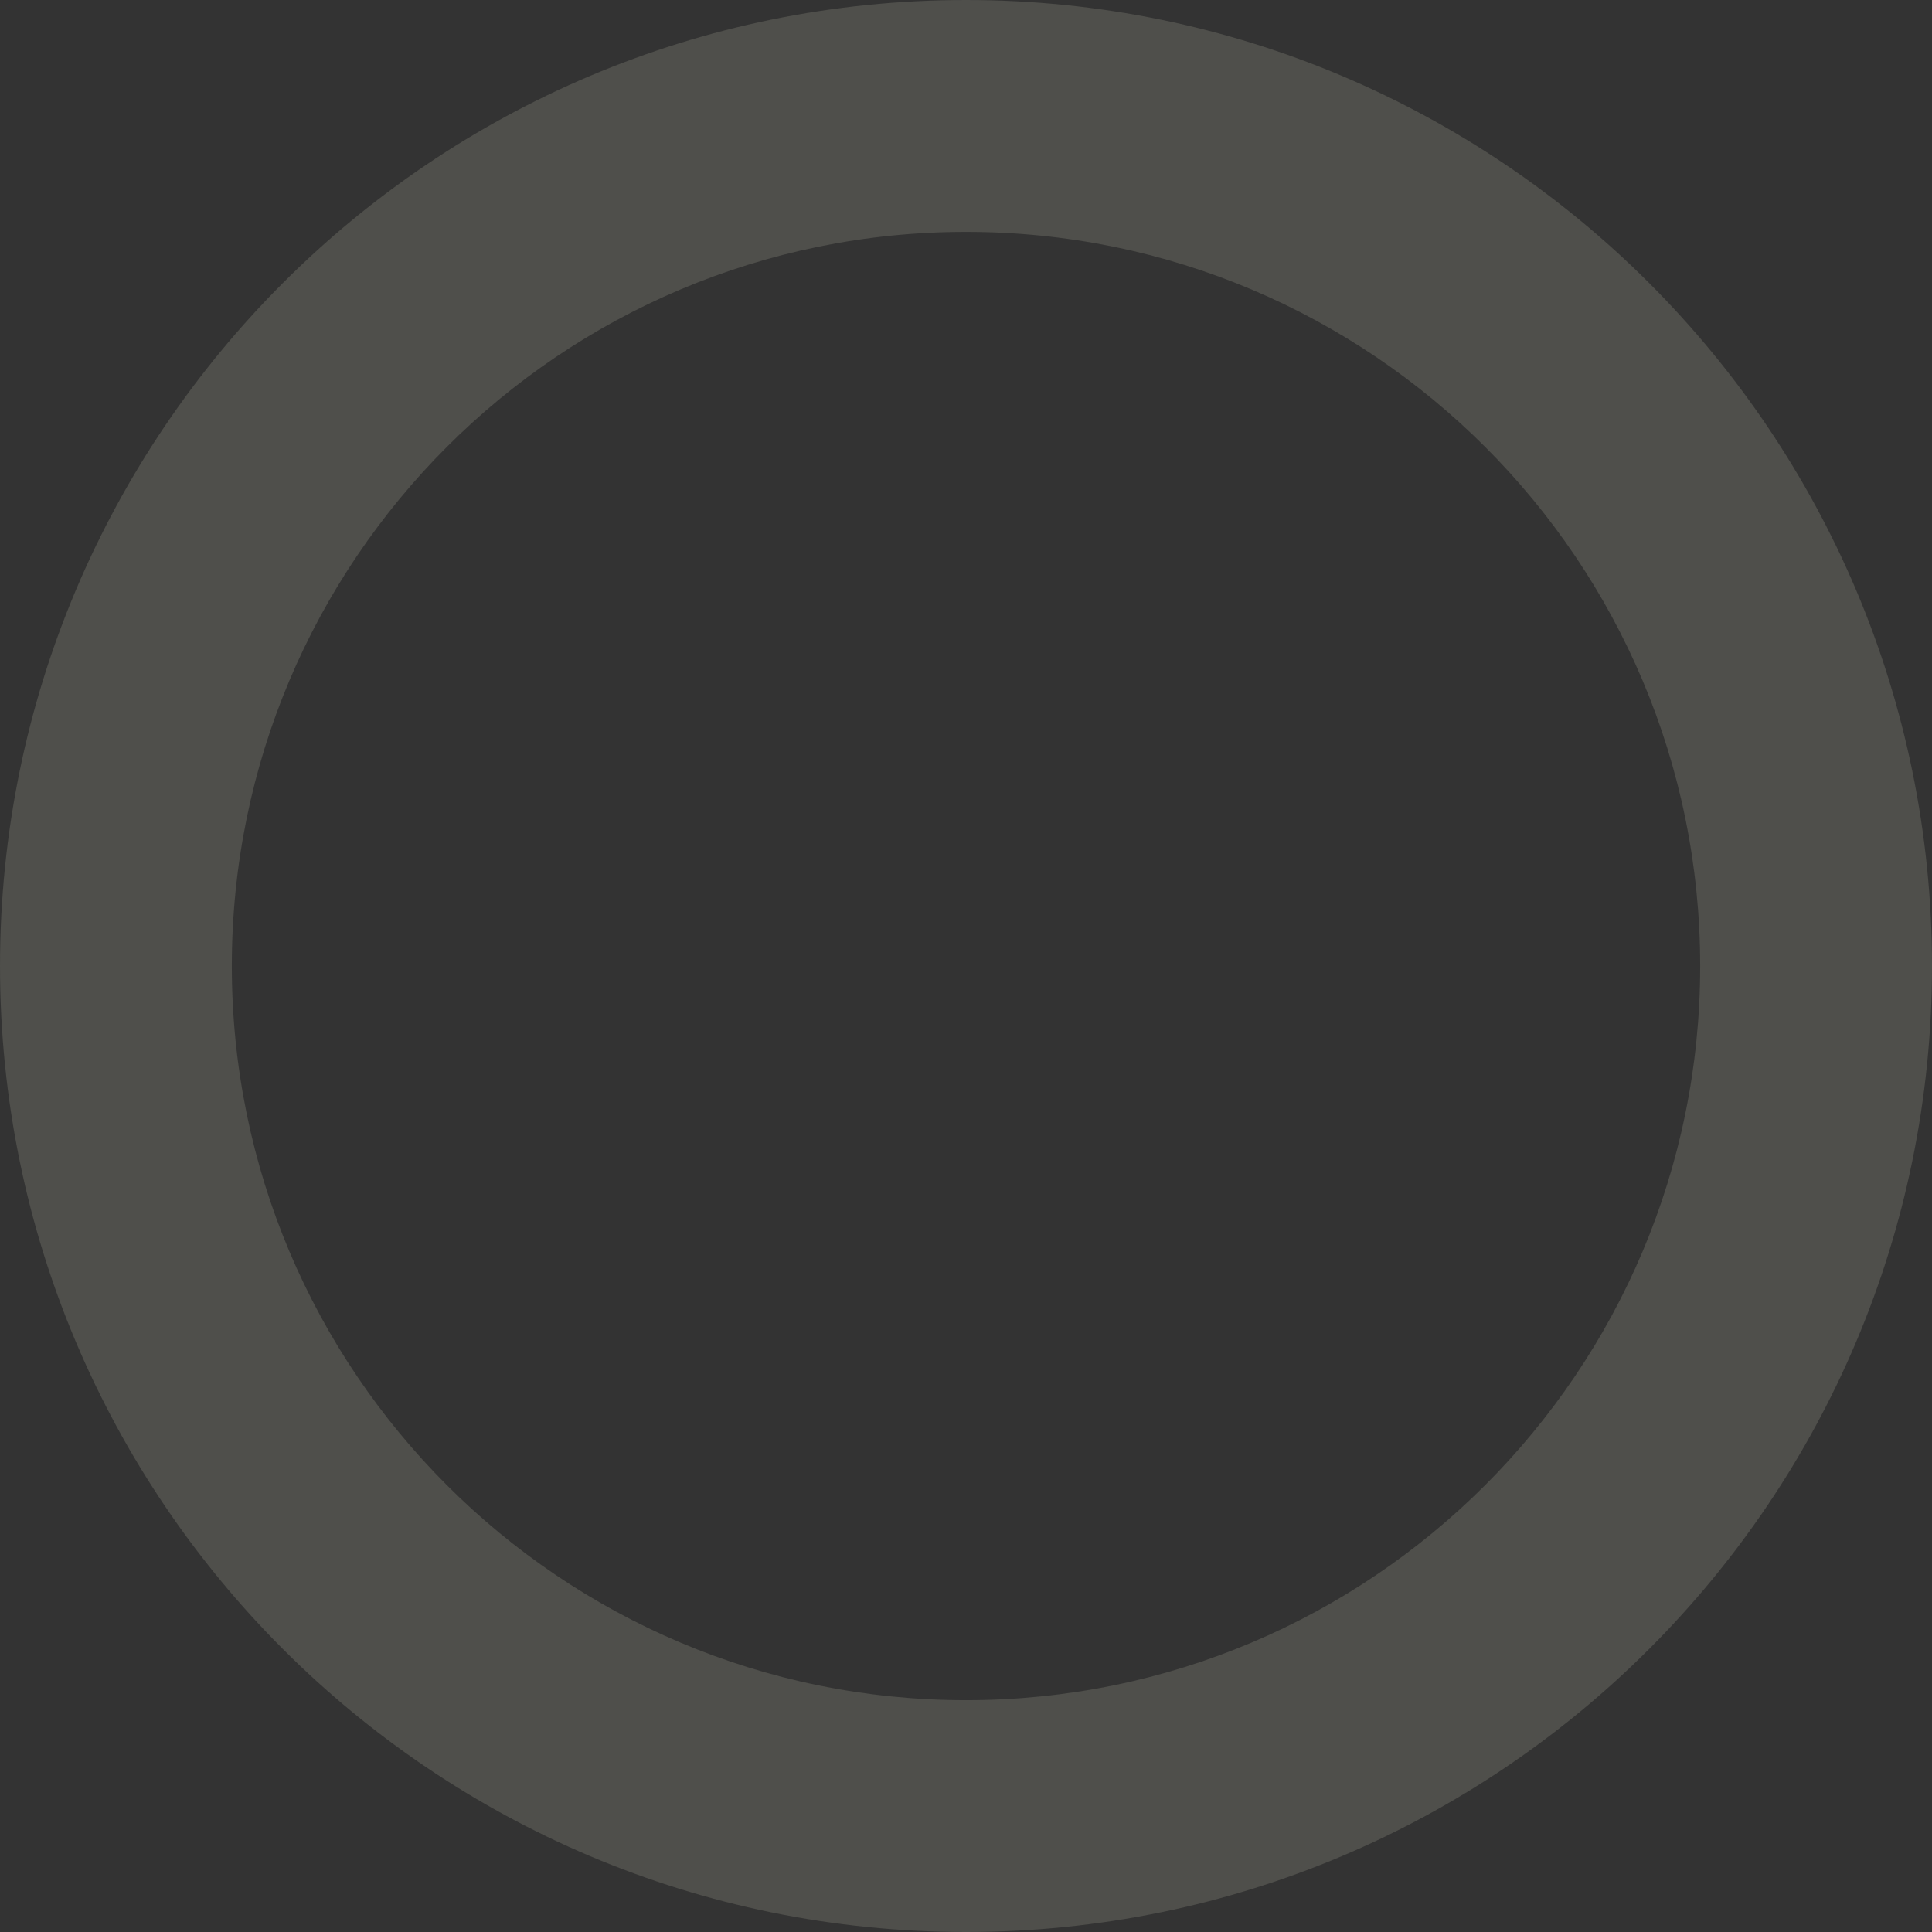 <svg xmlns="http://www.w3.org/2000/svg" xmlns:xlink="http://www.w3.org/1999/xlink" width="670" height="670" viewBox="0 0 670 670">
  <rect x="0" y="0" width="670" height="670" fill="#333333" stroke="none"/>
  <defs>
    <clipPath id="clip-path">
      <path id="パス_29" data-name="パス 29" d="M0,0H670V670H0Z" fill="#fcfcdf"/>
    </clipPath>
  </defs>
  <g id="グループ_156" data-name="グループ 156" opacity="0.14">
    <g id="マスクグループ_29" data-name="マスクグループ 29" clip-path="url(#clip-path)">
      <path id="パス_26" data-name="パス 26" d="M335,0C149.978,0,0,150,0,335,0,520.022,149.978,670,335,670S670,520.022,670,335C670,150,520.022,0,335,0m0,589.606C194.382,589.606,80.394,475.618,80.394,335,80.394,194.4,194.382,80.416,335,80.416S589.606,194.4,589.606,335c0,140.618-113.988,254.606-254.606,254.606" transform="translate(0 0)" fill="#fcfcdf"/>
    </g>
  </g>
</svg>

